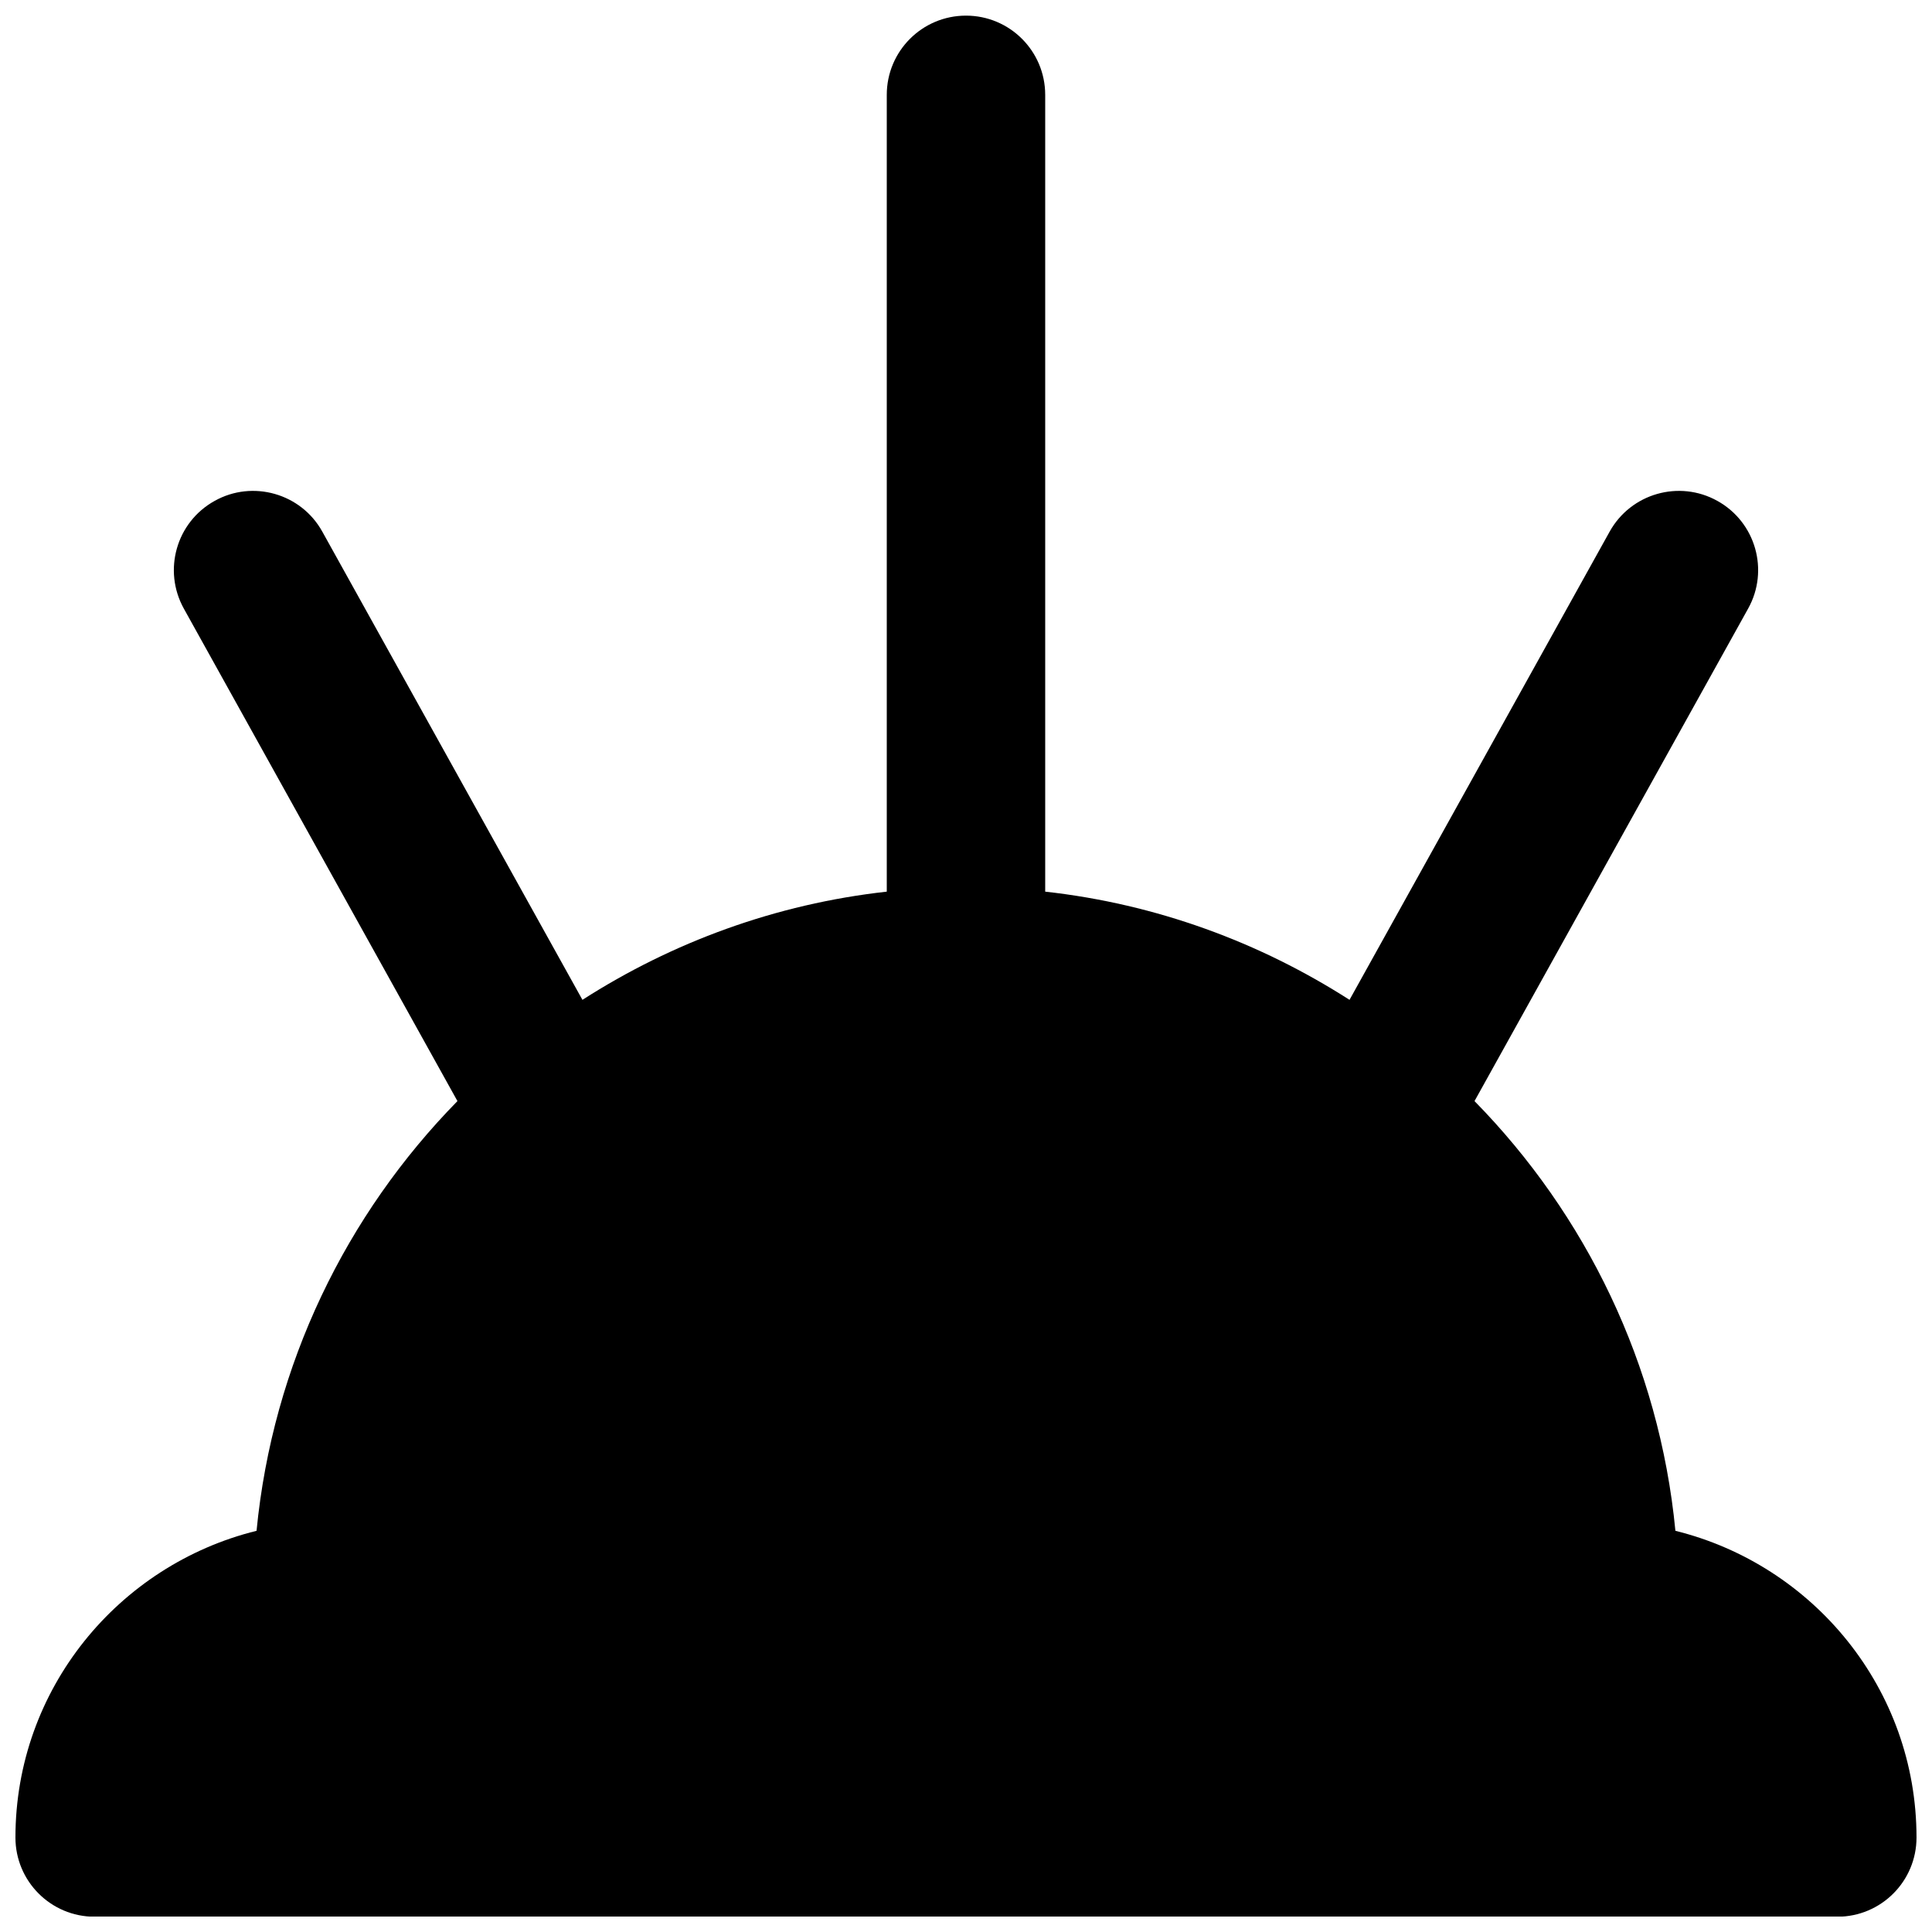 <?xml version="1.0" encoding="UTF-8"?>
<!-- Uploaded to: ICON Repo, www.svgrepo.com, Generator: ICON Repo Mixer Tools -->
<svg width="800px" height="800px" version="1.1" viewBox="144 144 512 512" xmlns="http://www.w3.org/2000/svg">
 <defs>
  <clipPath id="a">
   <path d="m148.09 148.09h503.81v503.81h-503.81z"/>
  </clipPath>
 </defs>
 <g clip-path="url(#a)">
  <path d="m588 549.68c-4.262-44.145-23.805-83.863-53.238-113.88l72.508-130.51c5.648-10.137 1.996-22.922-8.145-28.547-10.141-5.648-22.922-1.973-28.551 8.145l-68.938 124.08c-23.805-15.258-51.176-25.398-80.648-28.672v-211.16c0-11.59-9.387-20.992-20.992-20.992-11.609 0-20.992 9.402-20.992 20.992v211.16c-29.473 3.273-56.848 13.414-80.652 28.672l-68.938-124.08c-5.606-10.117-18.434-13.793-28.531-8.145-10.16 5.625-13.789 18.41-8.164 28.547l72.508 130.51c-29.434 30.02-48.953 69.738-53.238 113.88-36.59 9.047-63.898 41.922-63.898 81.281 0 11.59 9.383 20.992 20.992 20.992h461.82c11.609 0 20.992-9.402 20.992-20.992 0-39.359-27.309-72.234-63.898-81.281" fill-rule="evenodd"/>
 </g>
</svg>